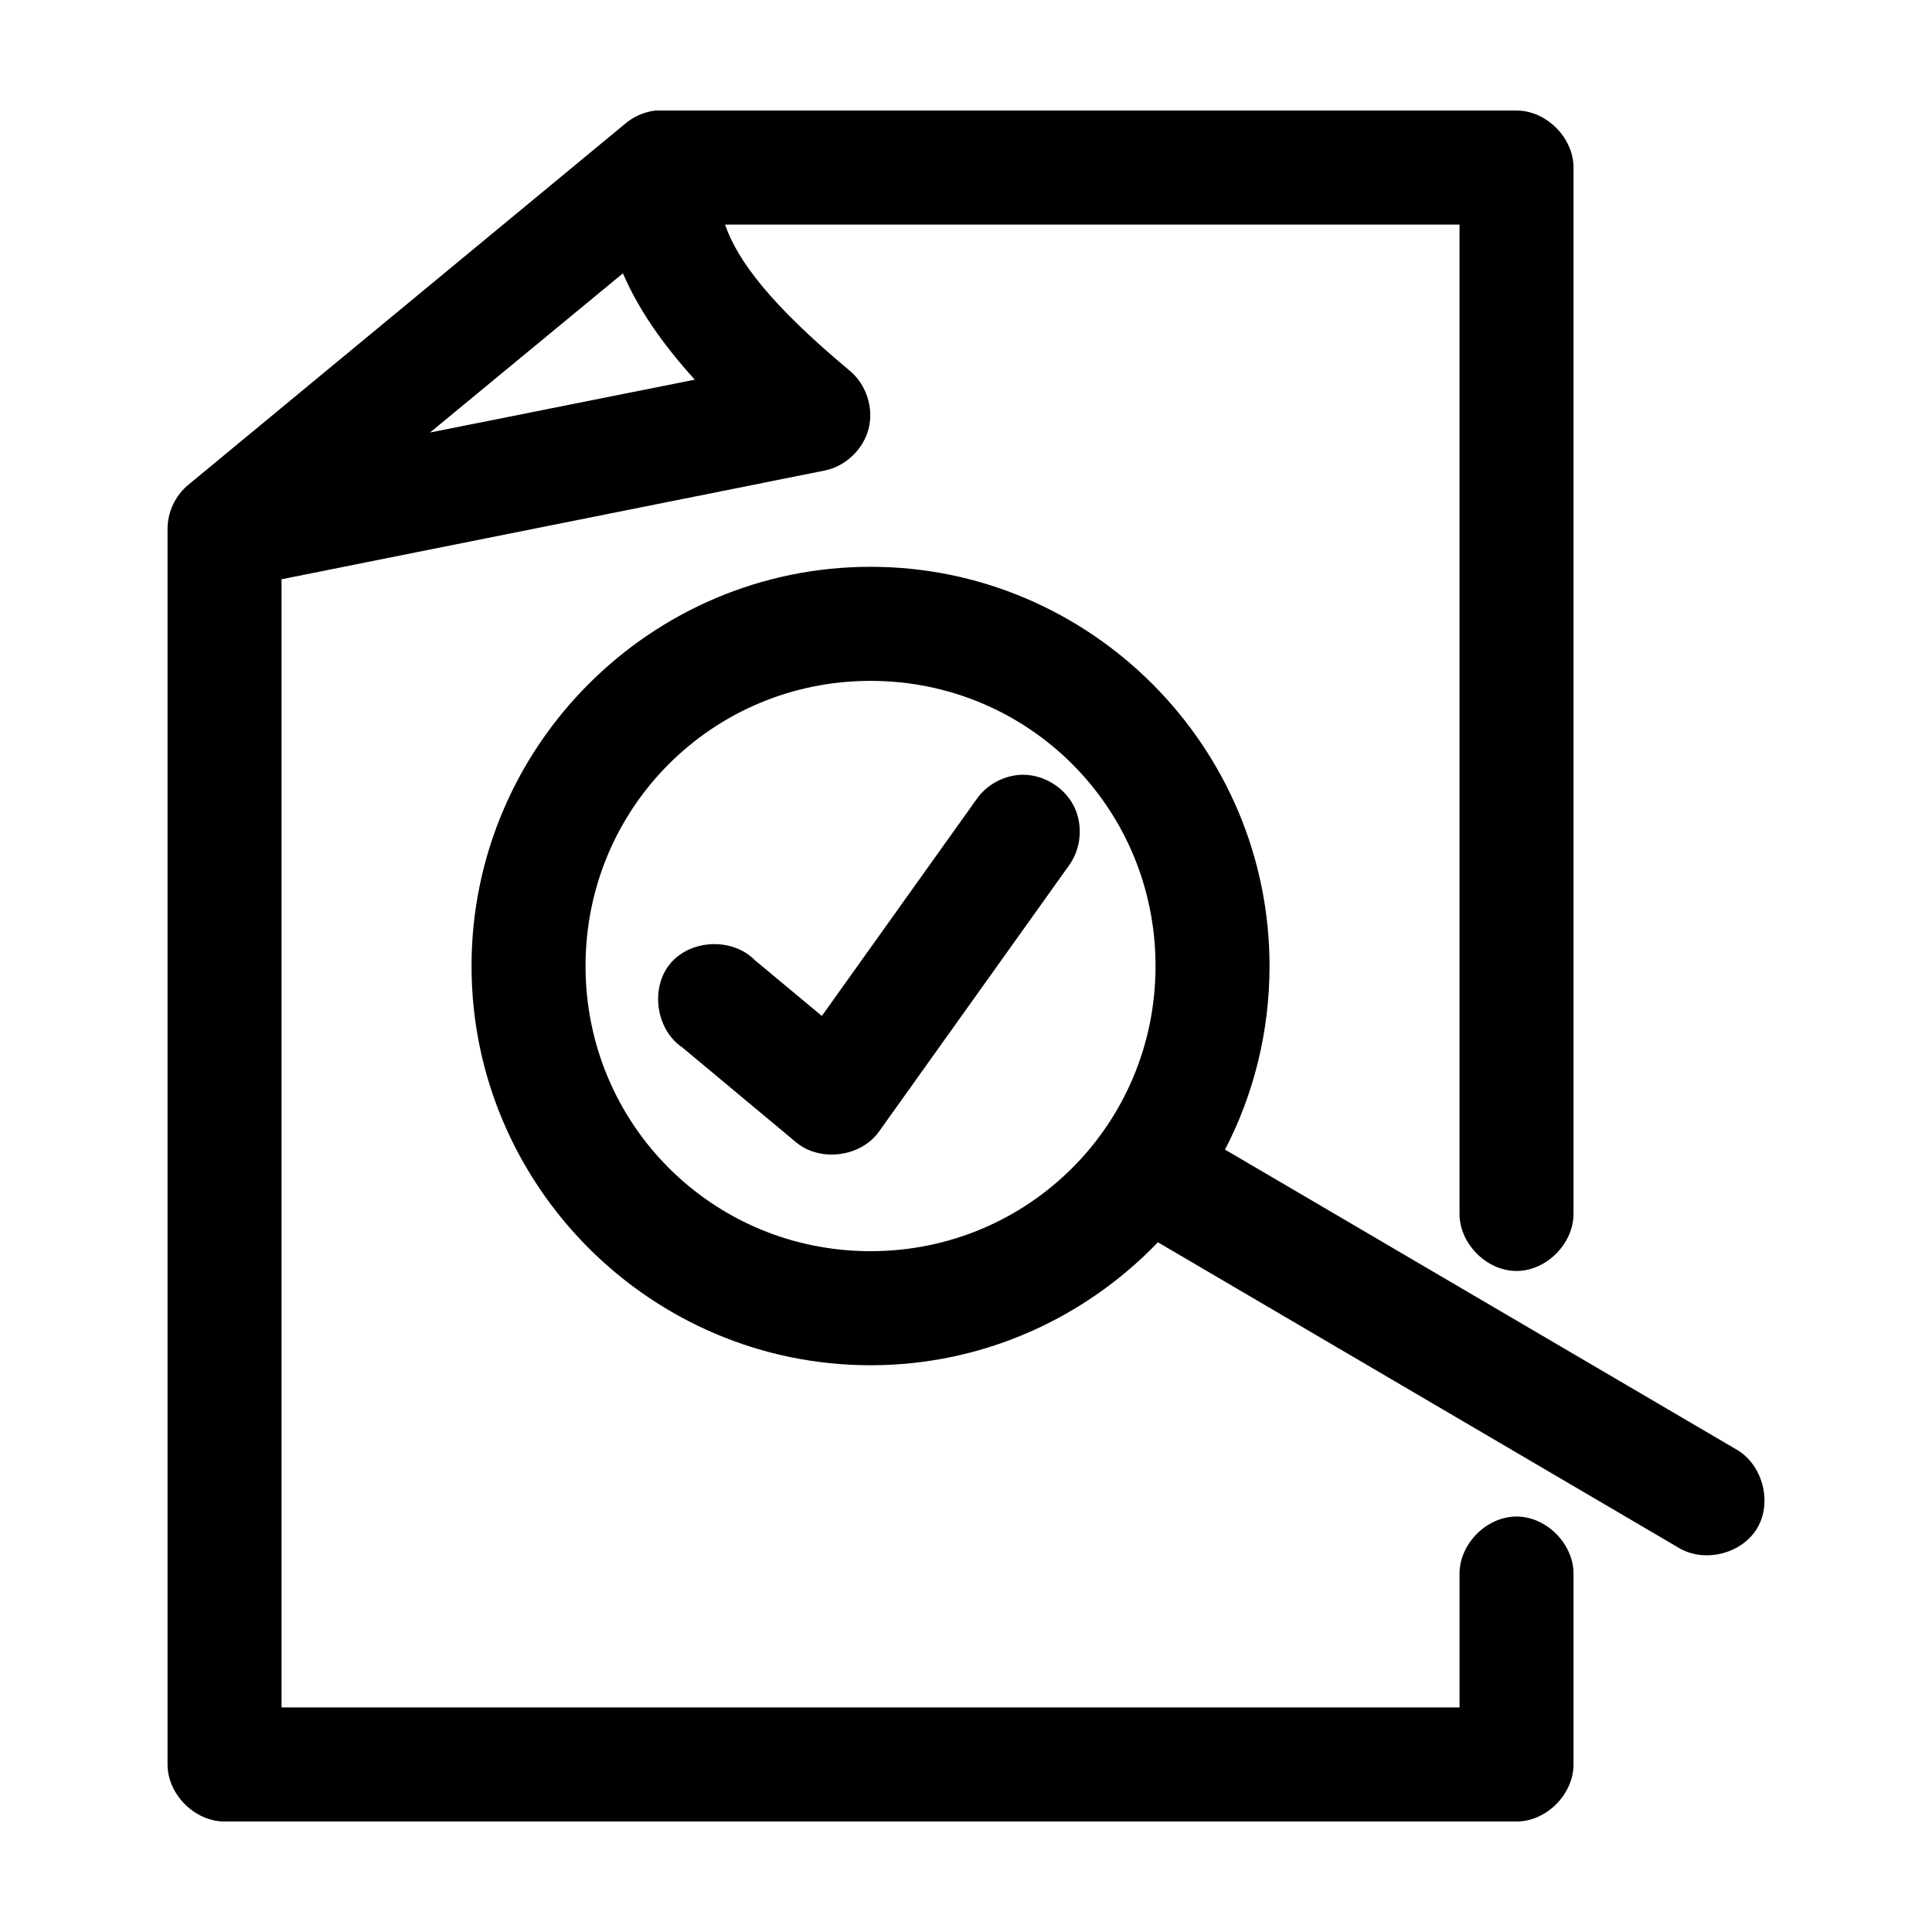 <?xml version="1.0" encoding="UTF-8"?>
<!-- Uploaded to: ICON Repo, www.svgrepo.com, Generator: ICON Repo Mixer Tools -->
<svg fill="#000000" width="800px" height="800px" version="1.1" viewBox="144 144 512 512" xmlns="http://www.w3.org/2000/svg">
 <path d="m317.74 173.29c-2.938 0.336-5.766 1.559-8.023 3.465l-115.81 95.723c-3.426 2.82-5.5 7.211-5.508 11.648v327.48c0 7.914 7.195 15.113 15.105 15.113h342.39c7.91 0 15.105-7.199 15.105-15.113v-50.383c0.113-7.984-7.125-15.328-15.105-15.328s-15.219 7.344-15.105 15.328v35.266h-312.18v-298.98l143.97-28.812c5.547-1.137 10.254-5.648 11.629-11.145 1.371-5.496-0.66-11.695-5.019-15.309-20.918-17.445-29.754-29.172-33.043-38.73h194.64v261.98c-0.113 7.984 7.125 15.328 15.105 15.328s15.219-7.344 15.105-15.328v-277.09c0-7.914-7.195-15.113-15.105-15.113h-228.15zm-8.652 43.141c3.914 9.176 10.219 18.453 19.039 28.184l-70.176 14.012zm65.613 77.777c-58.219 0-105.74 47.547-105.74 105.8s47.52 105.8 105.74 105.8c29.867 0 56.891-12.535 76.156-32.59l137.68 80.766c6.805 4.363 17.012 1.945 21.141-5.008 4.125-6.953 1.363-17.078-5.719-20.969l-135.32-79.352c7.574-14.566 11.801-31.152 11.801-48.648 0-58.254-47.52-105.8-105.74-105.8zm0 30.23c41.891 0 75.527 33.656 75.527 75.57 0 41.914-33.637 75.57-75.527 75.57s-75.527-33.656-75.527-75.57c0-41.918 33.637-75.57 75.527-75.57zm40.438 24.875c-4.883 0.02-9.684 2.574-12.43 6.613l-40.91 57.309-17.781-14.801c-5.902-6.012-17.023-5.543-22.402 0.941-5.379 6.484-3.789 17.508 3.203 22.203l30.211 25.191c6.359 5.246 17.059 3.859 21.871-2.832l50.352-70.531c3.293-4.469 3.832-10.809 1.336-15.77-2.492-4.957-7.906-8.305-13.453-8.32z"/>
</svg>